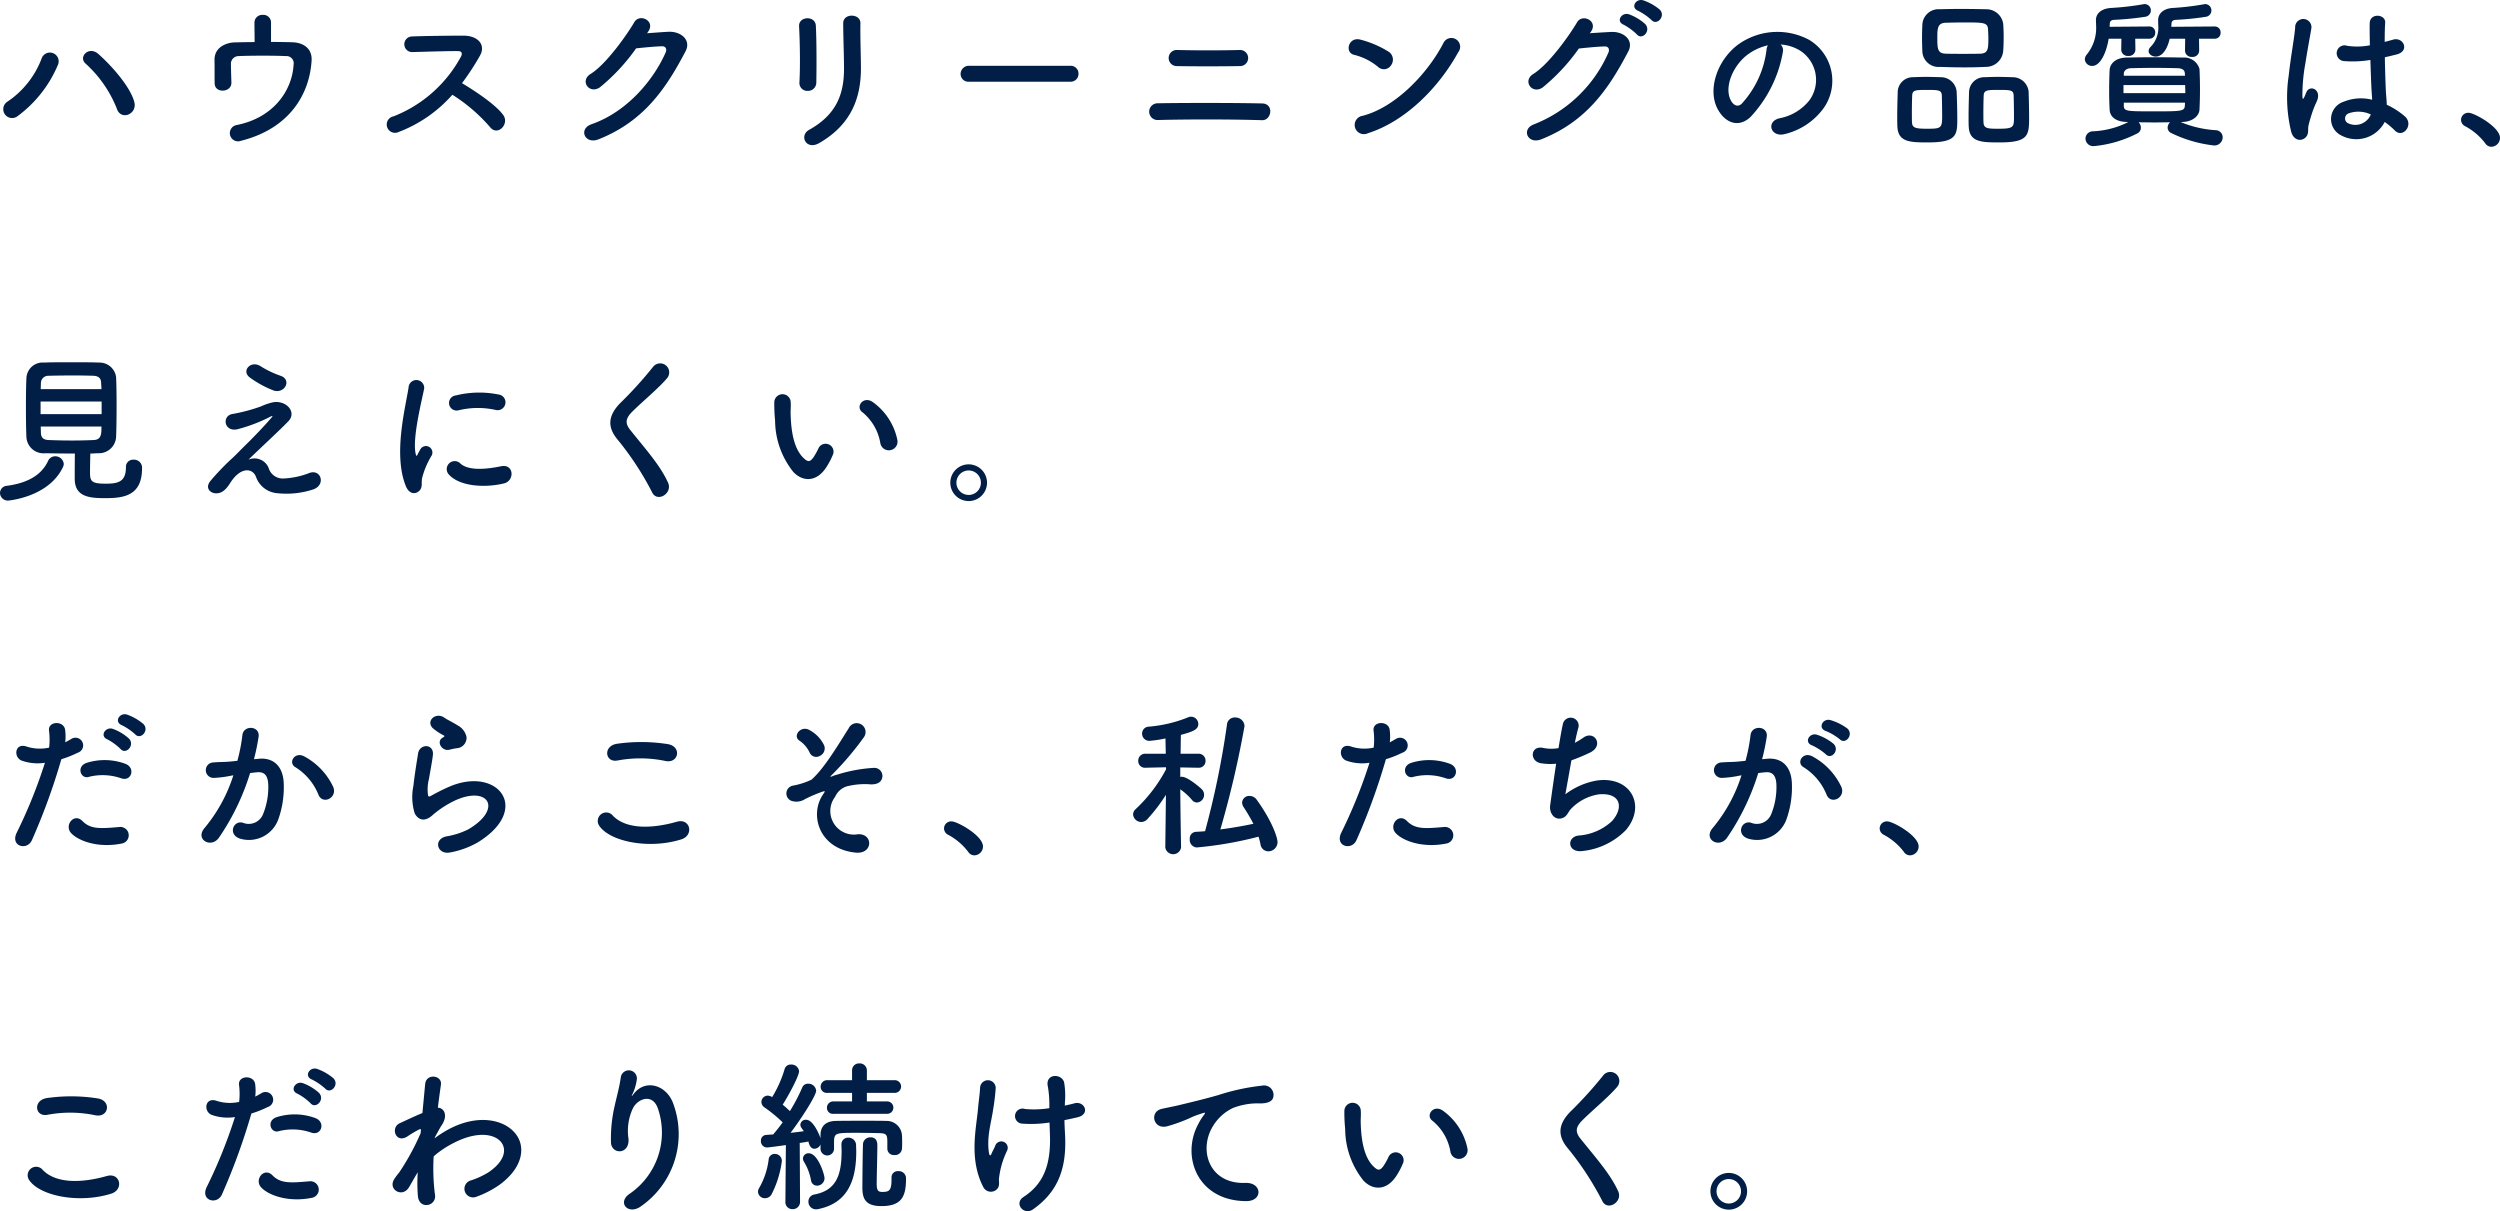 <svg xmlns="http://www.w3.org/2000/svg" width="310.48" height="150.419" viewBox="0 0 310.48 150.419">
  <path id="パス_133" data-name="パス 133" d="M17.7-4.08c-.48-1.84-2.72-4.42-4.46-5.96-1.2-1.06-2.54.38-1.58,1.2a14.99,14.99,0,0,1,3.86,5.56C16-1.72,18.1-2.54,17.7-4.08ZM3.2-2.32a15.268,15.268,0,0,0,5-6.34,1.089,1.089,0,1,0-2.02-.8A11.22,11.22,0,0,1,1.94-4.12,1.1,1.1,0,1,0,3.2-2.32ZM34.68-13.96a.945.945,0,0,0-1.02-.94.969.969,0,0,0-1.04.98c0,.5.02,1.62.02,2.4-.88,0-1.74.02-2.52.04s-2.5.46-2.46,2.22c.02,1,0,2.3.02,2.88.02,1.26,2.1,1.14,2.08-.1-.02-.6-.06-1.82-.06-2.3a.951.951,0,0,1,.92-1c1.18-.06,4.28-.08,5.92,0a.89.89,0,0,1,.94,1.06c-.16,3.08-2.36,6.56-7.06,7.5A1.019,1.019,0,1,0,30.94.74c5.98-1.5,8.52-5.72,8.78-9.98.08-1.46-.98-2.22-2.42-2.26-.78-.02-1.68-.04-2.62-.04ZM57.2-4.98A20.807,20.807,0,0,1,61.88-.96c.94,1.18,2.44-.38,1.64-1.5-.92-1.28-3.46-2.96-5.12-3.96a32.005,32.005,0,0,0,2.22-3.4c.78-1.36-.24-2.5-2.04-2.5-2.02,0-4.96.04-6.42.1a.971.971,0,0,0,0,1.94c1.76-.04,4.52-.14,5.78-.12.44,0,.52.32.34.66A16.26,16.26,0,0,1,49.9-2.3a1.032,1.032,0,1,0,.64,1.94A16.9,16.9,0,0,0,57.2-4.98Zm24.32-7.84c.94-1.34-1.06-2.3-1.72-1.18-.92,1.58-3.52,5.26-5.44,6.44C73-6.72,74.18-5,75.52-5.9a24.25,24.25,0,0,0,4.5-4.84c.9-.1,2.36-.24,3.2-.26.48-.02.64.36.48.74-1.48,3.4-4.78,7.4-9.22,8.94-1.66.58-.84,2.54.86,1.88,5.62-2.22,8.38-6.28,10.82-10.94.74-1.42-.6-2.5-2.14-2.42-.8.04-1.78.12-2.64.18ZM102.4-6.5c.04-1.86.04-5.28-.06-7.08-.08-1.26-2.14-1.16-2.08.08.1,1.9.16,5.04.04,7.02a.981.981,0,0,0,1.04,1.02A1.034,1.034,0,0,0,102.4-6.5Zm.36,7.52c4.14-2.38,5.18-5.84,5.18-9.28,0-1.66-.1-3.9-.06-5.6.02-1.22-2.14-1.3-2.14,0,0,1.58.1,4.06.1,5.62,0,2.98-.8,5.66-4.34,7.62C100.24.08,101.12,1.96,102.76,1.02ZM133.94-6.6a.965.965,0,0,0,1.02-.98.97.97,0,0,0-1.02-1H121.38a1.02,1.02,0,0,0-1.06,1.02.963.963,0,0,0,1.06.96Zm21.04-1.94a1,1,0,1,0,.1-2c-2.38.06-5.68.06-7.86,0a1,1,0,1,0-.12,2C149.18-8.5,152.88-8.5,154.98-8.54Zm2.78,6.72c1.18.04,1.52-2.04.02-2.08-3.38-.08-9.68-.08-13-.02a1.04,1.04,0,0,0,0,2.08C148.36-1.94,153.94-1.94,157.76-1.82Zm24.36-8.44a1.09,1.09,0,1,0-1.82-1.18c-2.02,3.92-6.06,8.06-10.08,9.08A1.144,1.144,0,1,0,170.9-.2C175.5-1.66,179.64-5.76,182.12-10.26Zm-8.34,1.62a1.182,1.182,0,0,0-.26-1.66A12.684,12.684,0,0,0,170-11.82c-1.52-.42-2.02,1.6-.82,1.88a7.382,7.382,0,0,1,2.96,1.48A1.059,1.059,0,0,0,173.78-8.64Zm32.34-5.62c.68.76,1.82-.5,1.02-1.3a6.383,6.383,0,0,0-2.02-1.14c-.94-.3-1.66.9-.64,1.3A7.283,7.283,0,0,1,206.12-14.26Zm-1.82,1.78c.66.78,1.82-.44,1.04-1.28a6.187,6.187,0,0,0-1.98-1.2c-.92-.34-1.72.86-.7,1.28A7.071,7.071,0,0,1,204.3-12.48Zm-5.7-.32c.94-1.34-1.06-2.3-1.72-1.18-.92,1.58-3.52,5.24-5.44,6.42-1.36.84-.18,2.58,1.16,1.68a24.25,24.25,0,0,0,4.5-4.84c.9-.1,2.36-.24,3.2-.26.48-.02.64.36.48.74a16.76,16.76,0,0,1-9.22,8.92c-1.66.58-.84,2.54.86,1.88,5.62-2.22,8.38-6.26,10.82-10.92.74-1.42-.6-2.5-2.14-2.42-.8.04-1.78.1-2.64.16Zm23.56,1.58a5.187,5.187,0,0,1,2.48.8,4.317,4.317,0,0,1,1.1,6.12,6.2,6.2,0,0,1-3.72,2.24c-1.72.4-1.1,2.42.66,1.96a8.361,8.361,0,0,0,4.88-3.3,5.919,5.919,0,0,0-1.86-8.4,8.356,8.356,0,0,0-8.64.46c-2.68,1.86-4.02,5.58-2.76,8.06.88,1.72,2.56,2.5,4.1,1.08a15.753,15.753,0,0,0,4.04-8.1A1,1,0,0,0,222.16-11.22Zm-1.58.1a1.415,1.415,0,0,0-.18.62,12.016,12.016,0,0,1-3.1,6.66c-.5.44-1.02.14-1.32-.44-.84-1.54.16-4.2,2.02-5.64A6.627,6.627,0,0,1,220.58-11.12Zm29.22.72c.04-.52.06-1.14.06-1.78,0-.56-.02-1.12-.06-1.62a2.108,2.108,0,0,0-2.08-1.8c-1.04-.02-2.18-.04-3.26-.04-.9,0-1.78.02-2.52.04a2.014,2.014,0,0,0-2.18,1.94c-.02.46-.04,1.02-.04,1.58s.02,1.16.04,1.72a2.018,2.018,0,0,0,2.22,1.92c1,.04,2.02.06,3.02.06.88,0,1.76-.02,2.62-.06A2.153,2.153,0,0,0,249.8-10.4Zm3.22,8.18c0-1.06-.04-2.4-.06-3.14a1.987,1.987,0,0,0-2-1.8c-.62-.02-1.22-.04-1.84-.04-.52,0-1.06.02-1.64.04a1.887,1.887,0,0,0-1.92,1.88c-.02.7-.06,1.96-.06,3.04,0,.44,0,.86.02,1.2.08,1.96,1.6,1.98,3.84,1.98C252.96.94,253.02.06,253.02-2.22Zm-8.92.28c0-1.1-.04-2.6-.08-3.42a1.968,1.968,0,0,0-1.98-1.8c-.62-.02-1.22-.04-1.84-.04-.52,0-1.06.02-1.62.04a1.878,1.878,0,0,0-1.88,1.88c-.02.7-.06,1.96-.06,3.04,0,.44,0,.86.02,1.2.08,1.96,1.6,1.98,3.8,1.98C243.98.94,244.1.06,244.1-1.94Zm2.86-8.14c-.68.02-1.42.02-2.14.02s-1.46,0-2.16-.02c-.98-.04-1.04-.54-1.04-1.94,0-1.18.02-1.86,1.02-1.9.78-.02,1.58-.04,2.36-.04,2.42,0,2.88.02,2.92.88.02.34.04.7.04,1.06C247.96-10.66,247.92-10.12,246.96-10.08Zm4.18,7.92c0,1.18-.04,1.4-1.88,1.4-1.28,0-1.86,0-1.9-.74-.02-.28-.02-.74-.02-1.24,0-.8.02-1.72.04-2.16.04-.68.5-.68,1.86-.68,1.5,0,1.82.02,1.86.68C251.12-4.32,251.14-3,251.14-2.16Zm-8.92,0c0,1.36-.24,1.4-1.86,1.4-1.36,0-1.84-.08-1.88-.74-.02-.28-.02-.74-.02-1.24,0-.8.02-1.72.04-2.16.04-.66.4-.68,1.82-.68,1.46,0,1.82.02,1.86.68C242.2-4.32,242.22-3,242.22-2.16Zm33.86-9.78a.713.713,0,0,0,.72-.76.713.713,0,0,0-.72-.76l-5.4.04c0-.12.02-.24.02-.36,0-.34.2-.48.5-.5a35.215,35.215,0,0,0,3.76-.38.8.8,0,0,0,.7-.78.78.78,0,0,0-.76-.8.44.44,0,0,0-.16.02,32.38,32.38,0,0,1-3.9.46c-1.14.08-1.8.7-1.8,1.52v.04c0,.24.02.46.02.66a3.361,3.361,0,0,1-.98,2.64.736.736,0,0,0-.22.5c0,.38.42.68.9.68.2,0,1.2-.04,1.72-2.22h1.92l-.02,1.48a.8.8,0,0,0,.88.78.8.8,0,0,0,.88-.78l-.02-1.48Zm-8.12,0a.713.713,0,0,0,.72-.76.713.713,0,0,0-.72-.76l-4.94.04c0-.14.02-.26.02-.38,0-.3.18-.46.5-.48a37.429,37.429,0,0,0,3.88-.38.8.8,0,0,0,.72-.78.772.772,0,0,0-.78-.8.5.5,0,0,0-.16.02,34.36,34.36,0,0,1-4.02.46c-1.18.08-1.86.68-1.86,1.5v.04c0,.22.02.44.02.66A5.2,5.2,0,0,1,260.2-10a.973.973,0,0,0-.26.62.888.888,0,0,0,.92.82c1,0,1.76-1.64,2.04-3.38h1.58l-.02,1.36a.8.8,0,0,0,.88.78.8.8,0,0,0,.88-.78l-.02-1.36ZM272.04-1.6c1.26-.02,2.1-.74,2.14-1.54.04-.84.06-1.7.06-2.54s-.02-1.68-.06-2.5a1.965,1.965,0,0,0-2.04-1.42c-1.24-.02-2.44-.04-3.58-.04-1.16,0-2.28.02-3.4.04-1.5.02-2.1.84-2.14,1.54-.04.78-.06,1.68-.06,2.6,0,.78.02,1.6.06,2.34.04.86.76,1.5,2.14,1.52l.16.02a10.784,10.784,0,0,1-4.38,1.14.922.922,0,0,0-.92.9.965.965,0,0,0,1.04.94,14.856,14.856,0,0,0,5.4-1.58.78.78,0,0,0,.44-.7.952.952,0,0,0-.28-.68c.64,0,1.28.02,1.94.02.64,0,1.3-.02,1.96-.02a.964.964,0,0,0-.3.66.755.755,0,0,0,.46.68A16.257,16.257,0,0,0,276,1.32a1.032,1.032,0,0,0,1.06-1,.886.886,0,0,0-.88-.9,13.463,13.463,0,0,1-4.32-1Zm.34-5.74h-7.6v-.28c.02-.32.3-.64.9-.66.92-.02,1.92-.04,2.9-.04s1.96.02,2.86.04c.62.02.9.24.92.64Zm.02,1.16c0,.34.02.66.02,1h-7.68v-1ZM272.38-4c0,.12-.02.26-.02.38-.04.7-.48.7-3.82.7-3.42,0-3.74,0-3.76-.7V-4Zm24.8,2.4a9.212,9.212,0,0,1,1.24,1.04c1,1.06,2.42-.68,1.28-1.72a9.55,9.55,0,0,0-2.26-1.46c-.02-.64-.1-1.3-.12-1.8-.04-.98-.1-2.54-.12-4.1.48-.1.96-.22,1.44-.34,1.72-.42.86-2.24-.44-1.84-.32.1-.68.18-1.02.28,0-.98.02-1.82.06-2.38.08-1.08-1.88-1.26-1.92.04-.02.62,0,1.64.02,2.76a8.4,8.4,0,0,1-2.82.06.979.979,0,1,0-.4,1.9,13.743,13.743,0,0,0,3.28-.14c.06,1.58.1,3.12.16,3.94.02.38.06.68.06,1a5.687,5.687,0,0,0-3.52.24,2.264,2.264,0,0,0-.3,4.2A3.972,3.972,0,0,0,297.18-1.6ZM287.34.34c.5-.48.24-1.04.4-1.6.08-.32.2-.76.36-1.26a12.237,12.237,0,0,1,.62-1.58c.72-1.5-.8-2.18-1.26-1.22-.04.1-.18.46-.24.58-.2.4-.22.34-.26-.02a22.263,22.263,0,0,1,.38-4.18c.26-1.7.6-3.44.74-4.34a1.013,1.013,0,1,0-2.02-.04c-.1,1.3-.54,3.54-.8,5.96a18.092,18.092,0,0,0,.32,7.02C285.92.74,286.82.82,287.34.34Zm8.12-2.88a2.076,2.076,0,0,1-2.9,1.06.668.668,0,0,1,.12-1.18,3.609,3.609,0,0,1,2.76.12Zm14.96,4.02A1.105,1.105,0,0,0,311.5.38c0-1.36-3.2-3.12-3.9-3.12a.89.89,0,0,0-.94.88.9.9,0,0,0,.54.8,7.634,7.634,0,0,1,2.46,2.1A.91.91,0,0,0,310.42,1.48ZM10.32,39.58c-.02,1.08-.02,2.58-.02,3.12,0,2.22,1.74,2.42,3.76,2.42,2.28,0,4.6-.26,4.6-3.7a1,1,0,0,0-1.06-1.08.89.89,0,0,0-.94.94c0,1.8-.96,2.04-2.5,2.04-1.72,0-1.96-.26-1.96-1.36,0-.64.02-1.58.04-2.38.34,0,.68-.04,1.02-.04a2.134,2.134,0,0,0,2.18-2.04c.04-.98.06-2.46.06-3.92,0-1.32-.02-2.6-.06-3.48a2.075,2.075,0,0,0-2.08-1.82c-1.02-.04-2.28-.04-3.5-.04-1.24,0-2.44,0-3.36.04a2.024,2.024,0,0,0-2.2,1.96c-.04.78-.06,2.16-.06,3.58,0,1.4.02,2.84.06,3.72a2.127,2.127,0,0,0,2.34,2C7.8,39.56,9.08,39.58,10.32,39.58ZM8.84,41.26a.984.984,0,0,0,.1-.4,1.049,1.049,0,0,0-1.06-.94.956.956,0,0,0-.9.6c-.8,1.7-2.46,2.7-5.06,3.06a.915.915,0,0,0-.9.9.971.971,0,0,0,1.02.94S7.06,45.02,8.84,41.26ZM6.08,31.58c0-.3.02-.56.02-.78a.914.914,0,0,1,.94-.88c.84-.02,2-.04,3.12-.04.94,0,1.82.02,2.48.04.66.04.92.34.94.86,0,.22.04.5.04.8Zm7.56,3.1H6.06V33.12h7.58Zm-.02,1.54c0,.9,0,1.64-.96,1.68-.86.04-1.76.06-2.66.06-1.02,0-2.02-.02-2.94-.06-.58-.02-.94-.24-.96-.88,0-.24-.02-.5-.02-.8Zm21.36-4.48c1.38.48,2.34-1.32.88-1.82a12.154,12.154,0,0,1-2.5-1.2c-1.18-.74-2.38.56-1.36,1.38A12.759,12.759,0,0,0,34.98,31.74Zm-3.1,8.6c1-1,4.02-3.78,4.96-4.78,1.04-1.08-.18-2.58-1.84-2.36a7.149,7.149,0,0,0-1.56.52,21.074,21.074,0,0,1-3.52.94c-1.38.2-1.1,2.28.6,1.9a19.954,19.954,0,0,0,4.12-1.58c.18-.08.32-.12.1.14-1,1.16-2.3,2.5-3.22,3.4-.64.62-1.2,1.24-1.9,1.86a32.176,32.176,0,0,0-2.4,2.52c-.88,1,.02,1.66.68,1.62.4-.02.98-.12,1.68-1.24,1.3-2.08,2.78-1.92,3.22-.84a3.05,3.05,0,0,0,2.62,2.06,10.615,10.615,0,0,0,4.54-.48c1.6-.6.88-2.66-.64-1.98a9.993,9.993,0,0,1-3.16.64,1.83,1.83,0,0,1-1.78-1.32A1.892,1.892,0,0,0,31.88,40.34Zm30.68-6.18a.979.979,0,1,0,.34-1.92,12.073,12.073,0,0,0-5.26.12.942.942,0,1,0,.28,1.86A10.132,10.132,0,0,1,62.56,34.16Zm1.08,9.12c1.32-.34,1.22-2.46-.4-2.12-1.56.32-3.96.64-5.04-.34a.99.99,0,0,0-1.42,1.38C58.22,43.76,61.5,43.82,63.64,43.28Zm-10.58.96c.5-.44.26-1.06.38-1.6a10.084,10.084,0,0,1,1.18-2.8.8.8,0,0,0-1.4-.78c-.08.14-.3.54-.34.64-.08.18-.16.24-.22-.02-.48-1.86.72-6.56,1.04-8.18a.972.972,0,1,0-1.94-.12c-.36,2.38-1.94,8.3-.34,12.24C51.82,44.6,52.56,44.68,53.06,44.24Zm30.92-1.06c-.98-2.14-2.68-4.02-4.68-6.52-.66-.82-.62-1.42.24-2.28,1.24-1.24,3.36-2.98,4.36-4.2a1.12,1.12,0,1,0-1.78-1.36,49.134,49.134,0,0,1-4.1,4.52c-1.56,1.62-1.56,3.04-.24,4.58a36.885,36.885,0,0,1,4.24,6.5C82.66,45.7,84.6,44.52,83.98,43.18Zm28.48-5.32a7.673,7.673,0,0,0-3-4.64c-1.2-.9-2.28.58-1.32,1.24a6.311,6.311,0,0,1,2.22,3.88A1.077,1.077,0,1,0,112.46,37.86Zm-8.74,3.3a9.15,9.15,0,0,0,.78-1.54.983.983,0,0,0-1.82-.72,7.865,7.865,0,0,1-.66,1.18c-.44.6-.7.54-1.22.04-1.12-1.08-1.5-3.06-1.58-5.16-.04-.92.04-.96,0-1.74a1.02,1.02,0,1,0-2.04.02,19.925,19.925,0,0,0,.1,2.22,10.318,10.318,0,0,0,2.26,6.4C100.66,43.06,102.44,43.24,103.72,41.16ZM123.6,43.2a2.28,2.28,0,1,0-2.28,2.28A2.279,2.279,0,0,0,123.6,43.2Zm-.76,0a1.52,1.52,0,1,1-3.04,0,1.52,1.52,0,0,1,3.04,0ZM17.8,74.44c.68.76,1.82-.48,1.02-1.28A6.449,6.449,0,0,0,16.8,72c-.94-.3-1.66.92-.64,1.32A7.206,7.206,0,0,1,17.8,74.44Zm-1.82,1.82c.66.78,1.84-.44,1.06-1.28a6.187,6.187,0,0,0-1.98-1.2c-.92-.34-1.72.88-.7,1.3A6.881,6.881,0,0,1,15.98,76.26Zm.12,3.66c1.26.42,1.8-1.34.46-1.82a7.424,7.424,0,0,0-4.8-.1c-1.32.46-.7,2.1.34,1.72A7.033,7.033,0,0,1,16.1,79.92Zm0,8.1a1.038,1.038,0,1,0-.26-2.06c-2.34.2-3.56.3-4.58-.74-1.04-1.06-2.28.52-1.42,1.48C10.72,87.68,13.2,88.6,16.1,88.02ZM8.64,77.54a12.881,12.881,0,0,0,2.02-.8.954.954,0,1,0-.78-1.72c-.24.14-.48.28-.76.42a6.086,6.086,0,0,0-.02-1.6c-.2-1.1-2.08-1.04-2,.1a8.716,8.716,0,0,1,.02,2.16,5.346,5.346,0,0,1-2.76-.12c-1.5-.54-1.7,1.28-.68,1.72a5.833,5.833,0,0,0,2.92.28,61.908,61.908,0,0,1-3.5,8.68c-.84,1.7,1.28,2.28,1.88.94A78.671,78.671,0,0,0,8.64,77.54Zm33.78,3.48a8.291,8.291,0,0,0-3.56-3.8c-1.24-.72-2.12.78-1.14,1.32a7.181,7.181,0,0,1,2.86,3.44C41.12,83.22,42.92,82.34,42.42,81.02Zm-9.86-3.48a26.352,26.352,0,0,0,.58-2.82c.16-1.34-1.88-1.46-2.02-.16a21.352,21.352,0,0,1-.62,3.18l-1,.1c-.72.06-1.34.04-1.96.1a.961.961,0,1,0,.06,1.92,13.569,13.569,0,0,0,2.16-.28l.24-.04a19.3,19.3,0,0,1-3.54,6.5c-1.3,1.46.78,2.62,1.74,1.26a29.47,29.47,0,0,0,3.88-8.04c.32-.04.62-.08.92-.1.92-.08,1.34.5,1.34,1.72a8.927,8.927,0,0,1-.64,3.46,1.911,1.911,0,0,1-2.54,1.08c-1.22-.3-1.86,1.54-.28,2a3.877,3.877,0,0,0,4.7-2.4,11.912,11.912,0,0,0,.68-4.46c-.08-2.24-1.36-3.22-3.04-3.08ZM57.7,76.18a1.3,1.3,0,0,0,1.26-1.4,2.136,2.136,0,0,0-1.14-1.46c-.58-.38-1.26-.68-1.62-.94-1-.72-2.32.34-1.46,1.28a7,7,0,0,0,1.42.94c.14.1-.06.2-.16.26-.84.46-.12,1.74.84,1.5C57.16,76.28,57.44,76.22,57.7,76.18Zm2.64,11.7c6.76-4.14,2.5-9.54-3.54-6.92-.94.4-1.88.92-2.28,1.14-.18.1-.28.1-.34-.06a5.252,5.252,0,0,1,.12-2.08c.16-.96.38-2.08.48-2.92.18-1.44-1.64-1.48-1.84-.2-.16,1.02-.42,2.56-.58,4.02a6.884,6.884,0,0,0,.16,3.4c.36.7,1.16,1.26,2.34.12a12.629,12.629,0,0,1,2.68-1.72c2.12-.96,3.58-.66,4,.14s-.18,2.18-2.38,3.46a9.379,9.379,0,0,1-2.68.86c-1.7.34-1.18,2.32.44,2A10.828,10.828,0,0,0,60.34,87.88ZM83.66,77.76c1.62.34,2.06-1.72.38-2.08a21.233,21.233,0,0,0-6.38-.06c-1.78.26-1.52,2.38.06,2.08A15.206,15.206,0,0,1,83.66,77.76Zm1.96,9.74c1.62-.5,1.14-2.66-.52-2.2-3.02.86-6.26,1-7.96-.74a1.054,1.054,0,0,0-1.66,1.3C76.86,87.8,81.66,88.74,85.62,87.5Zm17.2-10.36a1.032,1.032,0,0,0,.56-1.3,4.216,4.216,0,0,0-1.76-1.88c-1.1-.72-2.26.7-1.28,1.3a3.6,3.6,0,0,1,1.24,1.48A.891.891,0,0,0,102.82,77.14Zm4.46,12c2.2.22,2.2-2.4.28-2.28a2.925,2.925,0,0,1-2.82-4.66,2.333,2.333,0,0,1,1.76-1.36,9.29,9.29,0,0,1,2.32-.2c1,.12,1.5-.18,1.68-.56a1.008,1.008,0,0,0-1.02-1.46,18.507,18.507,0,0,0-4.44.82,4.1,4.1,0,0,0-.66.22c-.08.04-.36.12-.14-.08a37.376,37.376,0,0,0,4.06-4.76,1.1,1.1,0,1,0-1.88-1.12c-1.18,1.84-2.98,4.94-4.62,6.38a9.03,9.03,0,0,1-2.3.74.987.987,0,0,0-.22,1.88,1.955,1.955,0,0,0,1.74-.22,18.216,18.216,0,0,1,2.12-.9c.42-.14.36-.06.08.36C101.52,84.44,102.72,88.68,107.28,89.14Zm14.74.34a1.105,1.105,0,0,0,1.08-1.1c0-1.36-3.2-3.12-3.9-3.12a.89.89,0,0,0-.94.88.9.9,0,0,0,.54.8,7.634,7.634,0,0,1,2.46,2.1A.91.91,0,0,0,122.02,89.48Zm35.3-2.32a8.1,8.1,0,0,1,.24.94.994.994,0,0,0,.98.88,1.156,1.156,0,0,0,1.14-1.16c0-.44-.54-2.4-2.58-5.24a1.079,1.079,0,0,0-.88-.48.88.88,0,0,0-.94.82,1.082,1.082,0,0,0,.18.56,21.735,21.735,0,0,1,1.22,2.08c-1.32.28-2.7.52-4.1.7a123.08,123.08,0,0,0,3-12.84,1.118,1.118,0,0,0-1.18-1.06.948.948,0,0,0-1,.88,107.17,107.17,0,0,1-2.72,13.24c-.38.04-.78.06-1.16.08a.815.815,0,0,0-.74.9.938.938,0,0,0,.86,1.04A46.485,46.485,0,0,0,157.32,87.16Zm-9.62,1.32s-.08-4.2-.1-7.2a7.557,7.557,0,0,1,1.44,1.3.826.826,0,0,0,.64.34.964.964,0,0,0,.6-1.64c-.1-.12-1.74-1.56-2.48-1.56a.75.75,0,0,0-.2.02V78.56l2.24.04h.02a.834.834,0,0,0,.88-.86.855.855,0,0,0-.9-.88h-2.2c.02-1.02.02-1.9.04-2.34,1.36-.38,2.16-.62,2.16-1.34a.913.913,0,0,0-.9-.92.994.994,0,0,0-.32.06,16.65,16.65,0,0,1-4.96,1.18.848.848,0,0,0-.8.86.887.887,0,0,0,.92.9,14.26,14.26,0,0,0,1.98-.3l.04,1.9h-2.52a.855.855,0,0,0-.9.88.823.823,0,0,0,.88.86h.02l2.54-.06.02.24a18.694,18.694,0,0,1-3.76,4.94.9.9,0,0,0-.34.68,1.026,1.026,0,0,0,1.02.94,1.082,1.082,0,0,0,.76-.36,21.281,21.281,0,0,0,2.3-3.02l-.08,6.52v.02a.992.992,0,0,0,1.96,0Zm32.9-8.56c1.26.42,1.8-1.34.46-1.82a7.424,7.424,0,0,0-4.8-.1c-1.32.46-.7,2.1.34,1.72A7.033,7.033,0,0,1,180.6,79.92Zm0,8.1a1.038,1.038,0,1,0-.26-2.06c-2.34.2-3.56.3-4.58-.74-1.04-1.06-2.28.52-1.42,1.48C175.22,87.68,177.7,88.6,180.6,88.02Zm-7.46-10.48a12.882,12.882,0,0,0,2.02-.8.954.954,0,1,0-.78-1.72c-.24.14-.48.28-.76.42a6.086,6.086,0,0,0-.02-1.6c-.2-1.1-2.08-1.04-2,.1a8.717,8.717,0,0,1,.02,2.16,5.346,5.346,0,0,1-2.76-.12c-1.5-.54-1.7,1.28-.68,1.72a5.833,5.833,0,0,0,2.92.28,61.908,61.908,0,0,1-3.5,8.68c-.84,1.7,1.28,2.28,1.88.94A78.673,78.673,0,0,0,173.14,77.54Zm23.04.14a23.064,23.064,0,0,0,2.26-.94c1.86-.86.6-2.86-.78-1.88a8.294,8.294,0,0,1-1.06.64c.16-.74.3-1.4.44-1.86a.99.99,0,1,0-1.92-.48c-.14.62-.34,1.72-.54,3a5.023,5.023,0,0,1-1.9-.02c-1.6-.36-1.76,1.66-.28,1.9a7.488,7.488,0,0,0,1.88.06c-.3,1.96-.58,4-.74,5.14-.14,1.02.54,1.88,1.42,1.64.68-.18.78-.76,1.14-1.14a5.989,5.989,0,0,1,3.52-1.84c2.72-.22,3.06,1.68,1.6,3.32a6.753,6.753,0,0,1-4.16,1.8c-1.5.18-1.4,2.18.52,1.92a8.816,8.816,0,0,0,5.38-2.62c2.52-3,.62-6.7-3.58-6.14a8.983,8.983,0,0,0-3.96,1.72C195.56,81.2,195.86,79.44,196.18,77.68Zm33.32-2.62c.72.72,1.78-.58.94-1.34a6.644,6.644,0,0,0-2.1-1.04c-.96-.26-1.6,1.02-.56,1.36A6.982,6.982,0,0,1,229.5,75.06Zm-1.74,1.86c.7.74,1.78-.52.96-1.3a6.409,6.409,0,0,0-2.04-1.12c-.94-.3-1.66.94-.62,1.32A6.887,6.887,0,0,1,227.76,76.92Zm1.96,4.1a8.291,8.291,0,0,0-3.56-3.8c-1.24-.72-2.12.78-1.14,1.32a7.181,7.181,0,0,1,2.86,3.44C228.42,83.22,230.22,82.34,229.72,81.02Zm-9.86-3.48a26.351,26.351,0,0,0,.58-2.82c.16-1.34-1.88-1.46-2.02-.16a21.352,21.352,0,0,1-.62,3.18l-1,.1c-.72.06-1.34.04-1.96.1a.961.961,0,1,0,.06,1.92,13.569,13.569,0,0,0,2.16-.28l.24-.04a19.3,19.3,0,0,1-3.54,6.5c-1.3,1.46.78,2.62,1.74,1.26a29.47,29.47,0,0,0,3.88-8.04c.32-.04.62-.08.92-.1.92-.08,1.34.5,1.34,1.72a8.927,8.927,0,0,1-.64,3.46,1.911,1.911,0,0,1-2.54,1.08c-1.22-.3-1.86,1.54-.28,2a3.877,3.877,0,0,0,4.7-2.4,11.912,11.912,0,0,0,.68-4.46c-.08-2.24-1.36-3.22-3.04-3.08Zm18.36,11.94a1.105,1.105,0,0,0,1.08-1.1c0-1.36-3.2-3.12-3.9-3.12a.89.89,0,0,0-.94.88.9.9,0,0,0,.54.8,7.634,7.634,0,0,1,2.46,2.1A.91.91,0,0,0,238.22,89.48ZM12.86,121.76c1.62.34,2.06-1.72.38-2.08a21.233,21.233,0,0,0-6.38-.06c-1.78.26-1.52,2.38.06,2.08A15.206,15.206,0,0,1,12.86,121.76Zm1.96,9.74c1.62-.5,1.14-2.66-.52-2.2-3.02.86-6.26,1-7.96-.74a1.054,1.054,0,0,0-1.66,1.3C6.06,131.8,10.86,132.74,14.82,131.5ZM41.4,118.44c.68.76,1.82-.48,1.02-1.28A6.449,6.449,0,0,0,40.4,116c-.94-.3-1.66.92-.64,1.32A7.206,7.206,0,0,1,41.4,118.44Zm-1.82,1.82c.66.78,1.84-.44,1.06-1.28a6.187,6.187,0,0,0-1.98-1.2c-.92-.34-1.72.88-.7,1.3A6.881,6.881,0,0,1,39.58,120.26Zm.12,3.66c1.26.42,1.8-1.34.46-1.82a7.424,7.424,0,0,0-4.8-.1c-1.32.46-.7,2.1.34,1.72A7.033,7.033,0,0,1,39.7,123.92Zm0,8.1a1.038,1.038,0,1,0-.26-2.06c-2.34.2-3.56.3-4.58-.74-1.04-1.06-2.28.52-1.42,1.48C34.32,131.68,36.8,132.6,39.7,132.02Zm-7.46-10.48a12.882,12.882,0,0,0,2.02-.8.954.954,0,1,0-.78-1.72c-.24.14-.48.28-.76.42a6.086,6.086,0,0,0-.02-1.6c-.2-1.1-2.08-1.04-2,.1a8.716,8.716,0,0,1,.02,2.16,5.346,5.346,0,0,1-2.76-.12c-1.5-.54-1.7,1.28-.68,1.72a5.833,5.833,0,0,0,2.92.28,61.909,61.909,0,0,1-3.5,8.68c-.84,1.7,1.28,2.28,1.88.94A78.671,78.671,0,0,0,32.24,121.54Zm20.66,7.3a20.16,20.16,0,0,0,.02,2.96c.08.86.66,1.18,1.2,1.1a1.079,1.079,0,0,0,.92-1.28,25.254,25.254,0,0,1-.16-4.76,11.989,11.989,0,0,1,2.52-1.68c2.76-1.42,4.84-1.14,5.74-.22.88.92.64,2.48-1.48,3.9a10.2,10.2,0,0,1-2.12.98,1.073,1.073,0,1,0,.64,2.04,12.252,12.252,0,0,0,2.84-1.46c3.02-2.18,3.36-4.88,1.9-6.52-1.44-1.64-4.62-2.3-8.18-.4a13.546,13.546,0,0,0-1.72,1.1v-.1c.4-.72.7-1.28.8-1.42.9-1.28.36-2.24-.42-2.26.14-1.16.28-2.14.38-2.86.18-1.18-1.84-1.46-1.96-.06-.08.86-.2,2.12-.34,3.58-1.02.42-2.1.94-2.84,1.28-1.14.54-.48,2.54.96,1.64a13.033,13.033,0,0,1,1.44-.86.33.33,0,0,1,.26-.04l-.04.48a30.209,30.209,0,0,1-2.66,4.88,8.113,8.113,0,0,0-.6.8c-.88,1.32,1.02,2.44,1.84,1,.36-.62.66-1.16.94-1.62Zm27.76,4.2a10.922,10.922,0,0,0,3.96-12.76c-.82-2.26-3.42-3.08-4.88-1.2-.2.26-.4.52-.14-.02a6,6,0,0,0,.52-1.86,1.007,1.007,0,0,0-2-.18c-.16,1.22-.54,2.54-.76,3.56a17.788,17.788,0,0,0-.46,4.62c.12,1.44,2.28,1.46,2.18-.48a6.615,6.615,0,0,1,.52-3.78c.58-1.24,2.48-1.98,3.14.02a9.211,9.211,0,0,1-3.48,10.52C77.58,132.58,79.04,134.24,80.66,133.04Zm30.54-11.46a.77.77,0,0,0,0-1.54h-2.52v-1.06h3.46a.79.79,0,0,0,0-1.58h-3.46v-1.2a.876.876,0,0,0-.94-.88.853.853,0,0,0-.9.88v1.2h-3.08a.8.8,0,0,0-.82.82.751.751,0,0,0,.82.76h3.08v1.06h-2.32a.776.776,0,0,0-.8.8.73.73,0,0,0,.8.74Zm.54,7.94v.2c0,1.36-.26,1.56-1.14,1.56-.48,0-.7-.14-.7-.96,0-1,.08-3.66.08-4.74,0-.32,0-1.08-.84-1.08a.9.9,0,0,0-.94.78c-.04.62-.08,4.66-.08,5.46,0,1.38.38,2.3,2.36,2.3,2.5,0,3.06-1.18,3.06-3.38a.894.894,0,0,0-.98-.96.759.759,0,0,0-.82.8Zm-.52-3.6a.8.8,0,0,0,.88.78.86.86,0,0,0,.94-.8c.02-.24.02-.5.02-.78,0-.26,0-.54-.02-.8a1.905,1.905,0,0,0-1.94-1.86c-.86-.02-1.76-.02-2.66-.02-1.24,0-2.48,0-3.6.02-1.32.02-1.9.7-1.92,1.72v.42c-.14-.42-.9-2.28-1.78-2.28a.66.66,0,0,0-.72.6.7.7,0,0,0,.16.44c.08.12.18.24.26.38-.46.06-1.04.14-1.64.2,1.46-1.92,3.18-4.66,3.18-5.22a.956.956,0,0,0-1-.88.756.756,0,0,0-.74.5,21.825,21.825,0,0,1-1.52,2.9c-.26-.24-.58-.54-.9-.8.48-.7,2.04-3.5,2.04-4.16a.951.951,0,0,0-1-.82.772.772,0,0,0-.8.58,14.592,14.592,0,0,1-1.54,3.46,1.21,1.21,0,0,0-.54-.18.8.8,0,0,0-.8.8.828.828,0,0,0,.38.66,17.651,17.651,0,0,1,2.26,1.86c-.4.56-.82,1.08-1.18,1.5-.34.02-.64.04-.88.06a.692.692,0,0,0-.64.74.768.768,0,0,0,.74.82c.18,0,1.4-.16,2.36-.3l-.06,7.02v.02a.865.865,0,0,0,.9.92.9.9,0,0,0,.92-.94l-.04-7.28q.63-.09,1.08-.18c.16.78.52.9.74.9a.851.851,0,0,0,.76-.54v.56a.841.841,0,0,0,1.68.02v-1.02c.06-.98.22-1,2.78-1,1,0,2.08.02,2.84.04,1,.02,1,.28,1,1.3v.62Zm-8.54,7.48c3.88-.8,4.68-3.96,4.68-7.16,0-.26-.02-.5-.02-.76a.94.94,0,0,0-.96-.94.823.823,0,0,0-.86.88v.04c0,.26.02.5.02.74,0,2.96-.64,4.88-3.38,5.4a.871.871,0,0,0-.74.88.934.934,0,0,0,.96.96A1.543,1.543,0,0,0,102.68,133.4Zm-.18-2.9a.929.929,0,0,0,.92-.92c0-.46-.82-3.1-1.96-3.1a.677.677,0,0,0-.72.64.86.86,0,0,0,.14.44,6.711,6.711,0,0,1,.86,2.26A.748.748,0,0,0,102.5,130.5Zm-5.68,1.12a12.526,12.526,0,0,0,1.3-4.16.866.866,0,0,0-.88-.9.741.741,0,0,0-.76.7,9.4,9.4,0,0,1-1.16,3.5.922.922,0,0,0-.16.52.844.844,0,0,0,.88.78A.942.942,0,0,0,96.82,131.62Zm36.46-11.54a9.674,9.674,0,0,0-.1-2.38c-.24-1.1-2.22-1.18-2.06.3a12.736,12.736,0,0,1,.22,2.36v.52a12.176,12.176,0,0,1-3.02.1.936.936,0,1,0-.32,1.82,14.876,14.876,0,0,0,3.36-.14c.02.54.04,1.1.06,1.72.08,3.42-.72,5.86-3.28,7.52-1.24.8.02,2.36,1.18,1.54,3.12-2.2,4.16-5.1,3.98-9.1-.04-.8-.08-1.4-.08-1.98.54-.1,1.06-.22,1.58-.34,1.7-.36.92-2.1-.36-1.74-.34.1-.74.18-1.18.28Zm-8.36,10.76c.28-.36.14-.94.16-1.16a10.549,10.549,0,0,1,1-3.5.8.8,0,1,0-1.48-.58c-.1.24-.32.64-.42.88-.16.42-.28.28-.34-.06-.3-1.98.28-3.7.52-5.38a26.18,26.18,0,0,0,.32-2.68.971.971,0,0,0-1.94-.04c-.04.86-.16,1.5-.26,2.64-.22,2.46-1.14,6.26.66,9.72A1.056,1.056,0,0,0,124.92,130.84Zm30.86,1.58c2.12.02,2-2.34-.1-2.26-4.48.16-5.82-4.04-4.06-6.98a5.764,5.764,0,0,1,2.56-2.34,8.6,8.6,0,0,1,2.98-.56c1.4.08,1.84-.32,1.96-.66a1.179,1.179,0,0,0-1.36-1.54,26.927,26.927,0,0,0-5.46,1.18c-2.04.58-3.78.98-4.76,1.22-.64.16-1.8.38-2.22.48-1.6.34-1.08,2.64.68,2.16a18.973,18.973,0,0,0,1.8-.6c1.36-.52,1.02-.52,2.52-1,.38-.12.48-.14.16.28a6.91,6.91,0,0,0-.64,1.04C147.66,126.86,149.74,132.4,155.78,132.42Zm27.48-6.56a7.673,7.673,0,0,0-3-4.64c-1.2-.9-2.28.58-1.32,1.24a6.311,6.311,0,0,1,2.22,3.88A1.077,1.077,0,1,0,183.26,125.86Zm-8.74,3.3a9.152,9.152,0,0,0,.78-1.54.983.983,0,0,0-1.82-.72,7.865,7.865,0,0,1-.66,1.18c-.44.6-.7.54-1.22.04-1.12-1.08-1.5-3.06-1.58-5.16-.04-.92.04-.96,0-1.74a1.02,1.02,0,1,0-2.04.02,19.921,19.921,0,0,0,.1,2.22,10.318,10.318,0,0,0,2.26,6.4C171.46,131.06,173.24,131.24,174.52,129.16Zm27.46,2.02c-.98-2.14-2.68-4.02-4.68-6.52-.66-.82-.62-1.42.24-2.28,1.24-1.24,3.36-2.98,4.36-4.2a1.12,1.12,0,1,0-1.78-1.36,49.133,49.133,0,0,1-4.1,4.52c-1.56,1.62-1.56,3.04-.24,4.58a36.885,36.885,0,0,1,4.24,6.5C200.66,133.7,202.6,132.52,201.98,131.18Zm16.02.02a2.28,2.28,0,1,0-2.28,2.28A2.279,2.279,0,0,0,218,131.2Zm-.76,0a1.52,1.52,0,1,1-3.04,0,1.52,1.52,0,0,1,3.04,0Z" transform="translate(-1.02 16.748)" fill="#011f46"/>
</svg>
